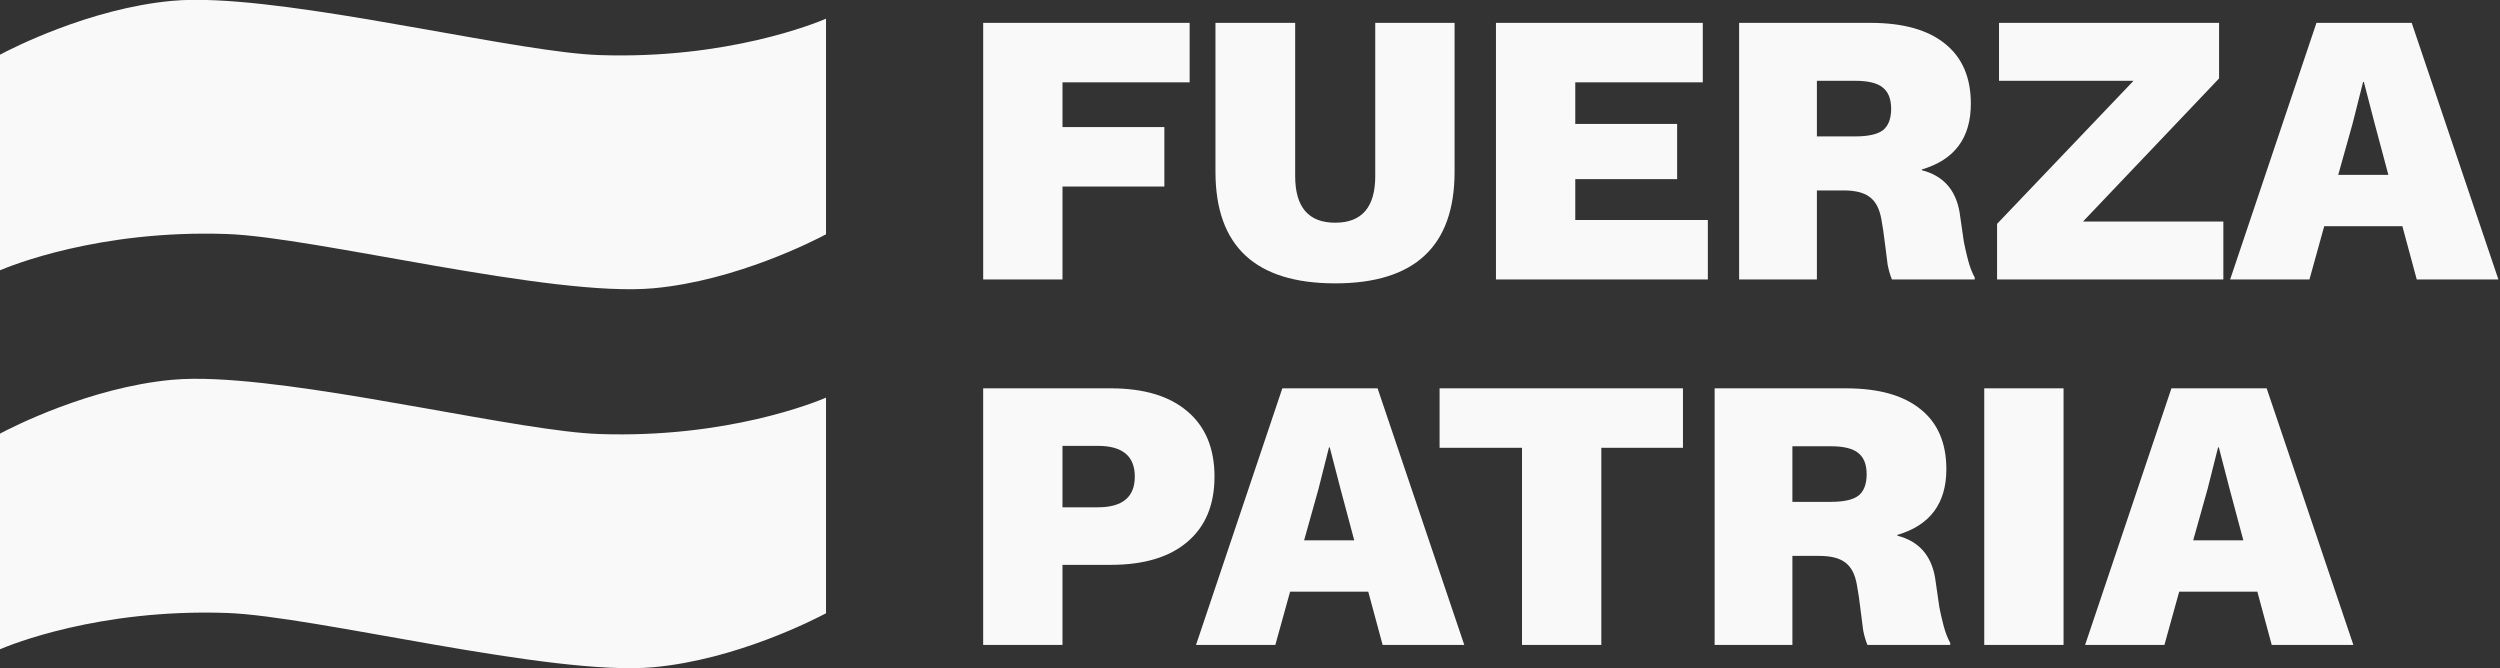 <?xml version="1.0" encoding="UTF-8"?>
<svg width="330.94mm" height="88.486mm" version="1.1" viewBox="0 0 330.94 88.486" xml:space="preserve" xmlns="http://www.w3.org/2000/svg" xmlns:xlink="http://www.w3.org/1999/xlink"><rect x="0" y="0" width="330.94" height="88.486" fill="#333333" stroke="none"/><g transform="translate(-49.54 -104.26)"><g transform="translate(-.768)" fill="#f9f9f9"><g transform="matrix(1.685 0 0 1.685 -68.171 -9.05)"><g transform="translate(0 13.607)" fill="#f9f9f9" fill-rule="evenodd" stroke-linecap="square" stroke-miterlimit=".8" stroke-width=".492"><path d="m87.296 53.665c-1.291-0.059-2.462-0.052-3.469 0.041-6.513 0.602-12.66 3.774-13.525 4.235v16.939c0.764-0.329 7.756-3.205 17.831-2.857 6.961 0.24 25.493 5.004 33.548 4.26 6.513-0.602 12.662-3.775 13.526-4.235v-16.94c-0.76 0.327-7.753 3.206-17.832 2.858-6.091-0.21-21.041-3.884-30.079-4.3z" style="paint-order:stroke markers fill"/><path d="m87.296 83.436c-1.291-0.059-2.462-0.052-3.469 0.041-6.513 0.602-12.66 3.774-13.525 4.235v16.939c0.764-0.329 7.756-3.205 17.831-2.857 6.961 0.24 25.493 5.004 33.548 4.26 6.513-0.602 12.662-3.775 13.526-4.235v-16.94c-0.76 0.327-7.753 3.206-17.832 2.858-6.091-0.21-21.041-3.884-30.079-4.3z" style="paint-order:stroke markers fill"/></g></g><g transform="matrix(.386 0 0 .386 75.238 90.841)" fill-rule="evenodd" stroke-linecap="square" stroke-miterlimit=".8" stroke-width="1.89" style="paint-order:stroke markers fill;white-space:pre" aria-label="FUERZA
PATRIA"><path d="m343.39 63.008h-43.6v15.333h34.933v20.4h-34.933v31.867h-27.2v-88h70.8zm90.86-20.4v51.067q0 38.267-40.933 38.267-41.067 0-41.067-38.267v-51.067h27.333v52.533q0 16 13.733 16t13.733-16v-52.533zm14.193 88v-88h70.933v20.4h-43.733v14.267h34.933v18.933h-34.933v14h45.467v20.4zm83.393 0v-88h45.067q16.8 0 25.6 7.2 8.8 7.067 8.8 20.533 0 17.6-16.8 22.533v0.267q10.933 2.8 12.933 14.4 1.067 7.2 1.467 10.133 0.533 2.8 1.467 6.4 0.933 3.467 2.267 5.867v0.667h-28.4q-0.933-2.267-1.467-5.067-0.4-2.933-0.933-7.333-0.533-4.533-1.2-8.133-0.933-5.467-4-7.733-2.933-2.267-8.933-2.267h-9.2v30.533zm26.667-49.067h13.2q6.667 0 9.467-2.133 2.8-2.267 2.8-7.333 0-5.067-2.933-7.333-2.8-2.267-9.333-2.267h-13.2zm91.26 29.2h48.133v19.867h-77.6v-19.067l46.8-49.067h-46.133v-19.867h75.466v19.067zm114.46 19.867-4.933-18.267h-26.8l-5.067 18.267h-27.2l29.6-88h32.667l29.733 88zm-26.933-35.867h17.2l-4.667-17.467-3.733-14.4h-0.267l-3.6 14.267z"/><path d="m316.32 167.94q17.067 0 26.267 7.867 9.333 7.867 9.333 22.4 0 14.533-9.333 22.4-9.2 7.867-26.267 7.867h-16.533v27.467h-27.2v-88zm-4.4 40.8q12.667 0 12.667-10.533 0-10.533-12.667-10.533h-12.133v21.067zm97.66 47.2-4.933-18.267h-26.8l-5.067 18.267h-27.2l29.6-88h32.667l29.733 88zm-26.933-35.867h17.2l-4.667-17.467-3.733-14.4h-0.267l-3.6 14.267zm129.93-52.133v20.4h-28v67.6h-27.2v-67.6h-28.267v-20.4zm10.86 88v-88h45.067q16.8 0 25.6 7.2 8.8 7.067 8.8 20.533 0 17.6-16.8 22.533v0.267q10.933 2.8 12.933 14.4 1.067 7.2 1.467 10.133 0.533 2.8 1.467 6.4 0.933 3.467 2.267 5.867v0.667h-28.4q-0.933-2.267-1.467-5.067-0.4-2.933-0.933-7.333-0.533-4.533-1.2-8.133-0.933-5.467-4-7.733-2.933-2.267-8.933-2.267h-9.2v30.533zm26.667-49.067h13.2q6.667 0 9.467-2.133 2.8-2.267 2.8-7.333t-2.933-7.333q-2.8-2.267-9.333-2.267h-13.2zm92.993-38.933v88h-27.2v-88zm71.393 88-4.933-18.267h-26.8l-5.067 18.267h-27.2l29.6-88h32.667l29.733 88zm-26.933-35.867h17.2l-4.667-17.467-3.733-14.4h-0.267l-3.6 14.267z"/></g></g></g></svg>
